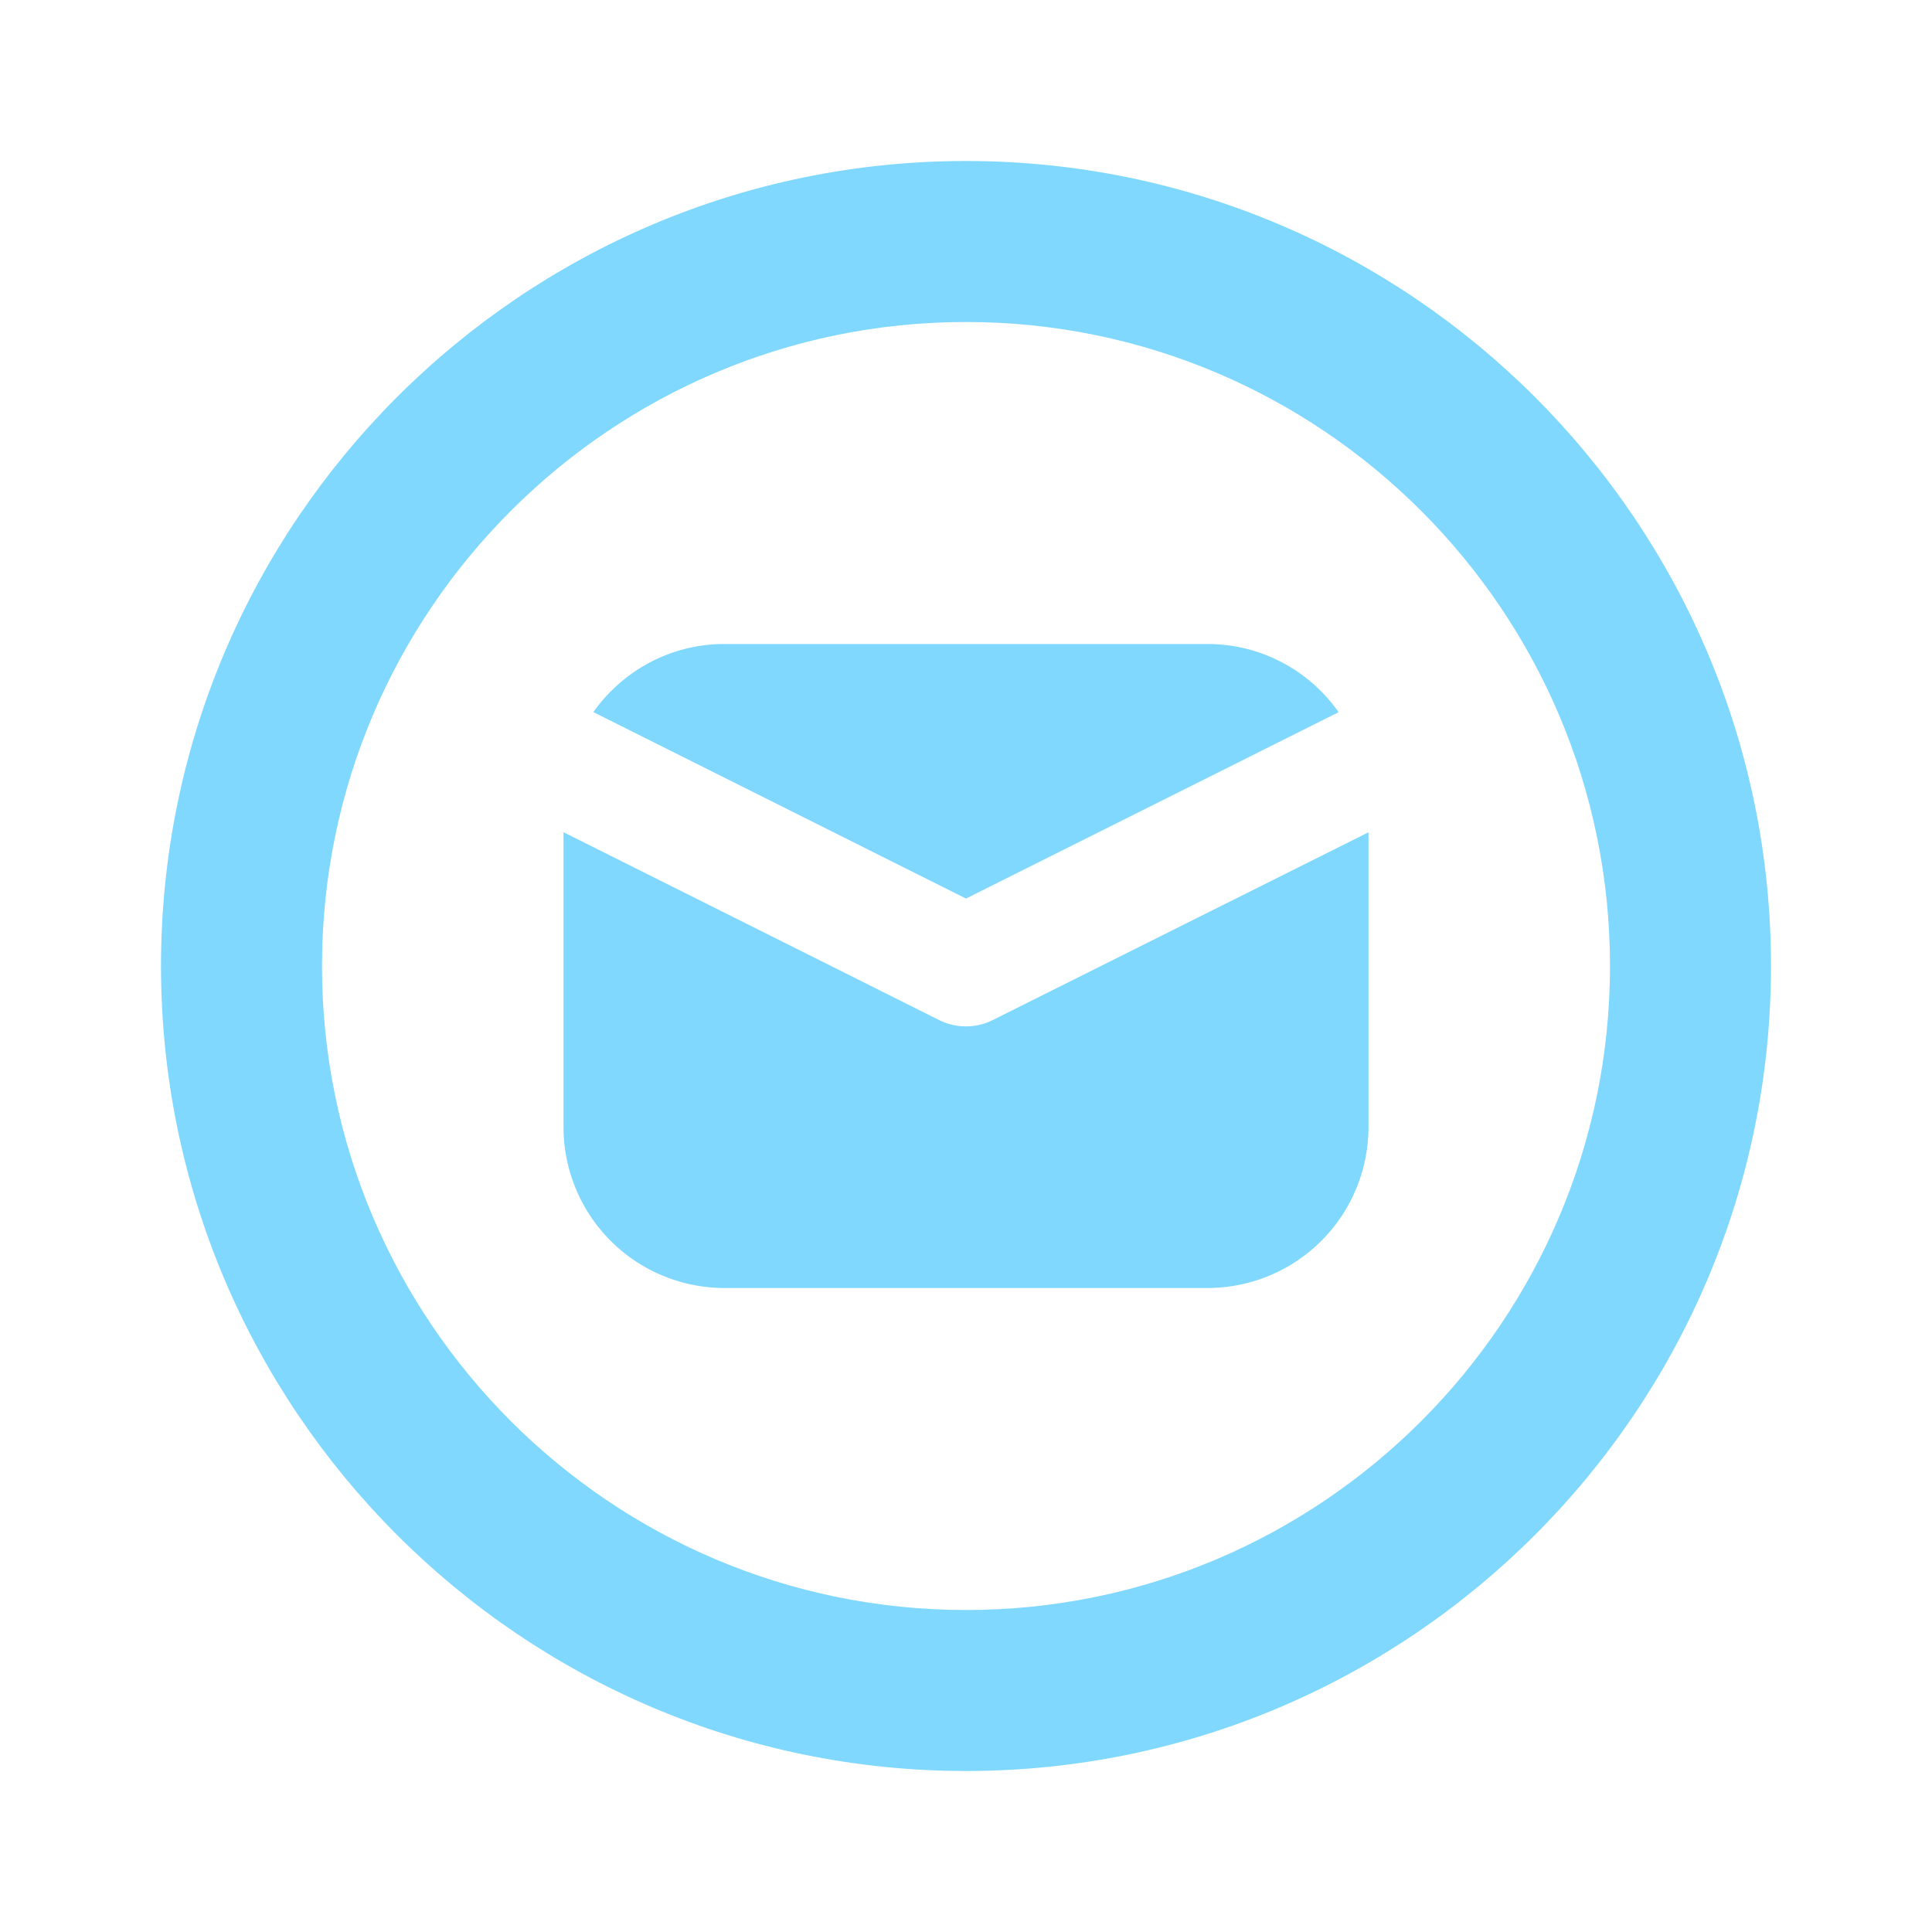 <svg id="SvgjsSvg1001" width="288" height="288" xmlns="http://www.w3.org/2000/svg" version="1.1" xmlns:xlink="http://www.w3.org/1999/xlink" xmlns:svgjs="http://svgjs.com/svgjs"><defs id="SvgjsDefs1002"></defs><g id="SvgjsG1008" transform="matrix(1,0,0,1,0,0)"><svg xmlns="http://www.w3.org/2000/svg" viewBox="0 0 24 24" width="288" height="288"><path d="M12 22C6.486 22 2 17.514 2 12S6.486 2 12 2s10 4.486 10 10-4.486 10-10 10zm0-18c-4.411 0-8 3.589-8 8s3.589 8 8 8 8-3.589 8-8-3.589-8-8-8z" fill="#80d8ff" class="color000 svgShape"></path><path d="M12.335 12.67a.744.744 0 0 1-.67.001L7 10.338V14a2 2 0 0 0 2 2h6a2 2 0 0 0 2-2v-3.661l-4.665 2.331z" fill="#80d8ff" class="color000 svgShape"></path><path d="M12 11.162l4.629-2.315A1.99 1.99 0 0 0 15 8H9c-.674 0-1.267.335-1.629.846L12 11.162z" fill="#80d8ff" class="color000 svgShape"></path></svg></g></svg>